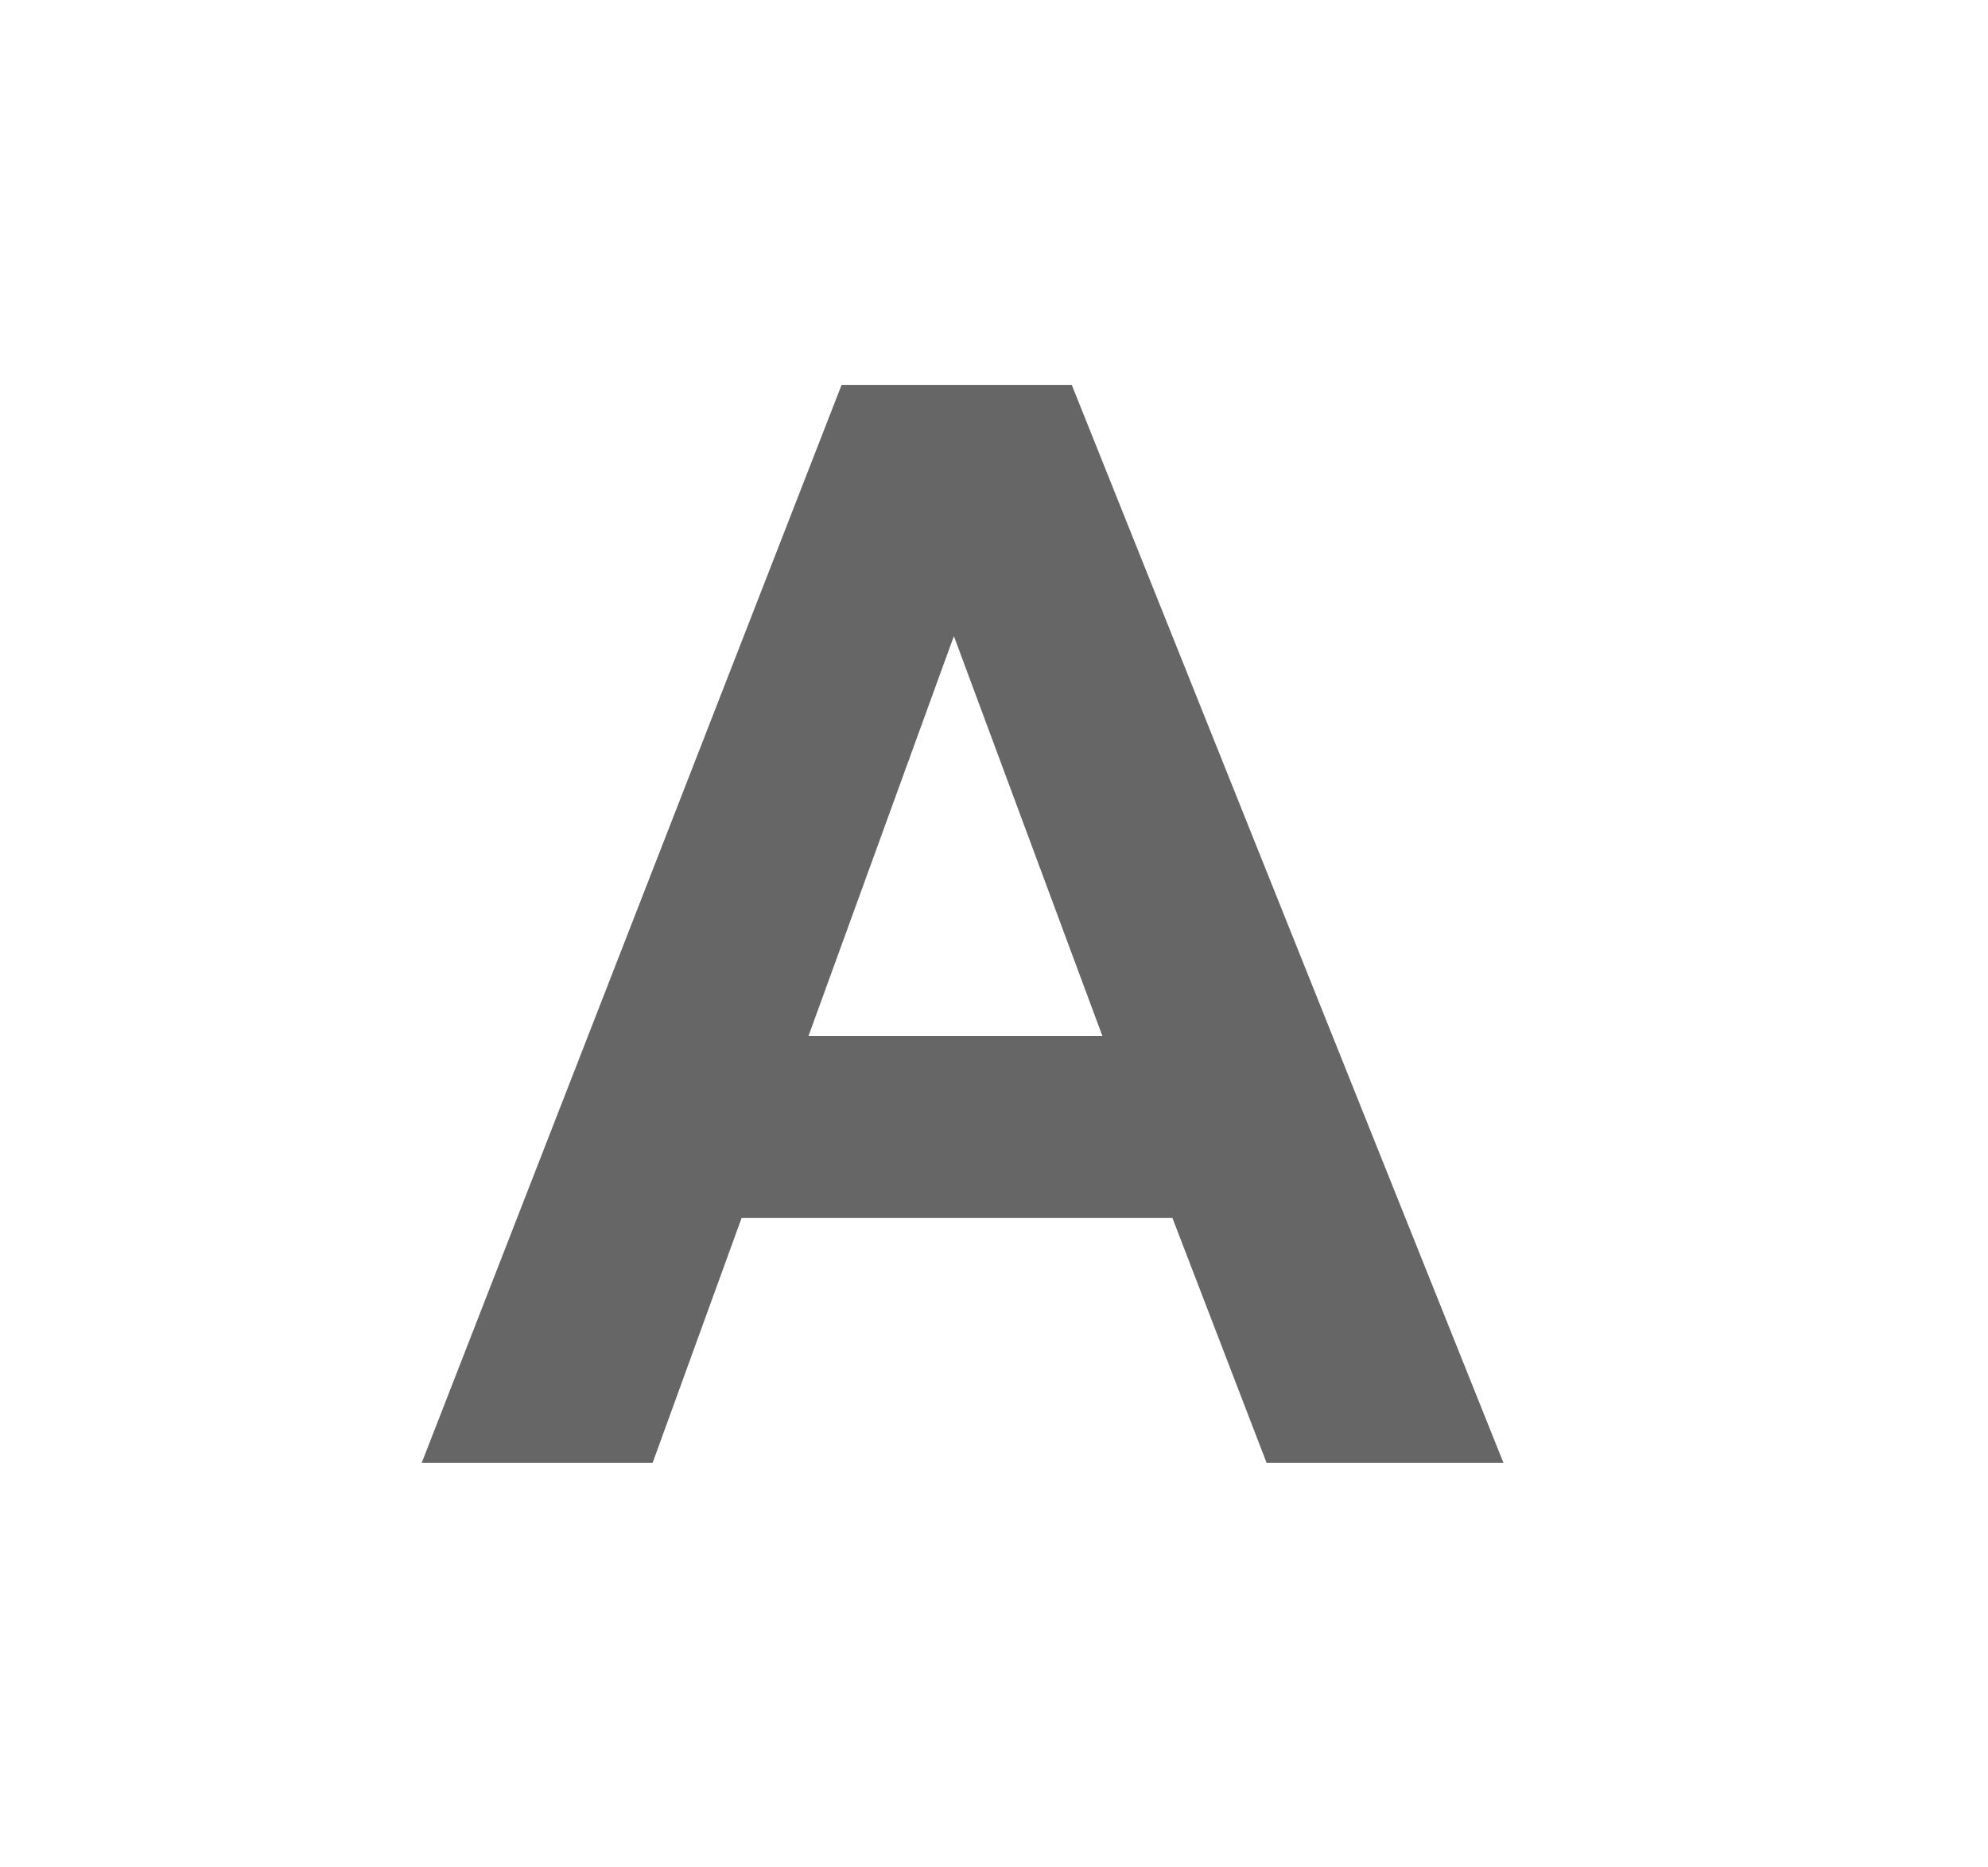 <svg id="レイヤー_1" data-name="レイヤー 1" xmlns="http://www.w3.org/2000/svg" width="33" height="31" viewBox="0 0 33 31"><defs><style>.cls-1{fill:#666;}</style></defs><title>design_icn_txt_normal</title><path class="cls-1" d="M24.957,24.285H21.025L19.462,20.22H12.31l-1.477,4.065H7L13.97,6.39h3.821ZM18.3,17.2l-2.466-6.64L13.42,17.2Z"/></svg>